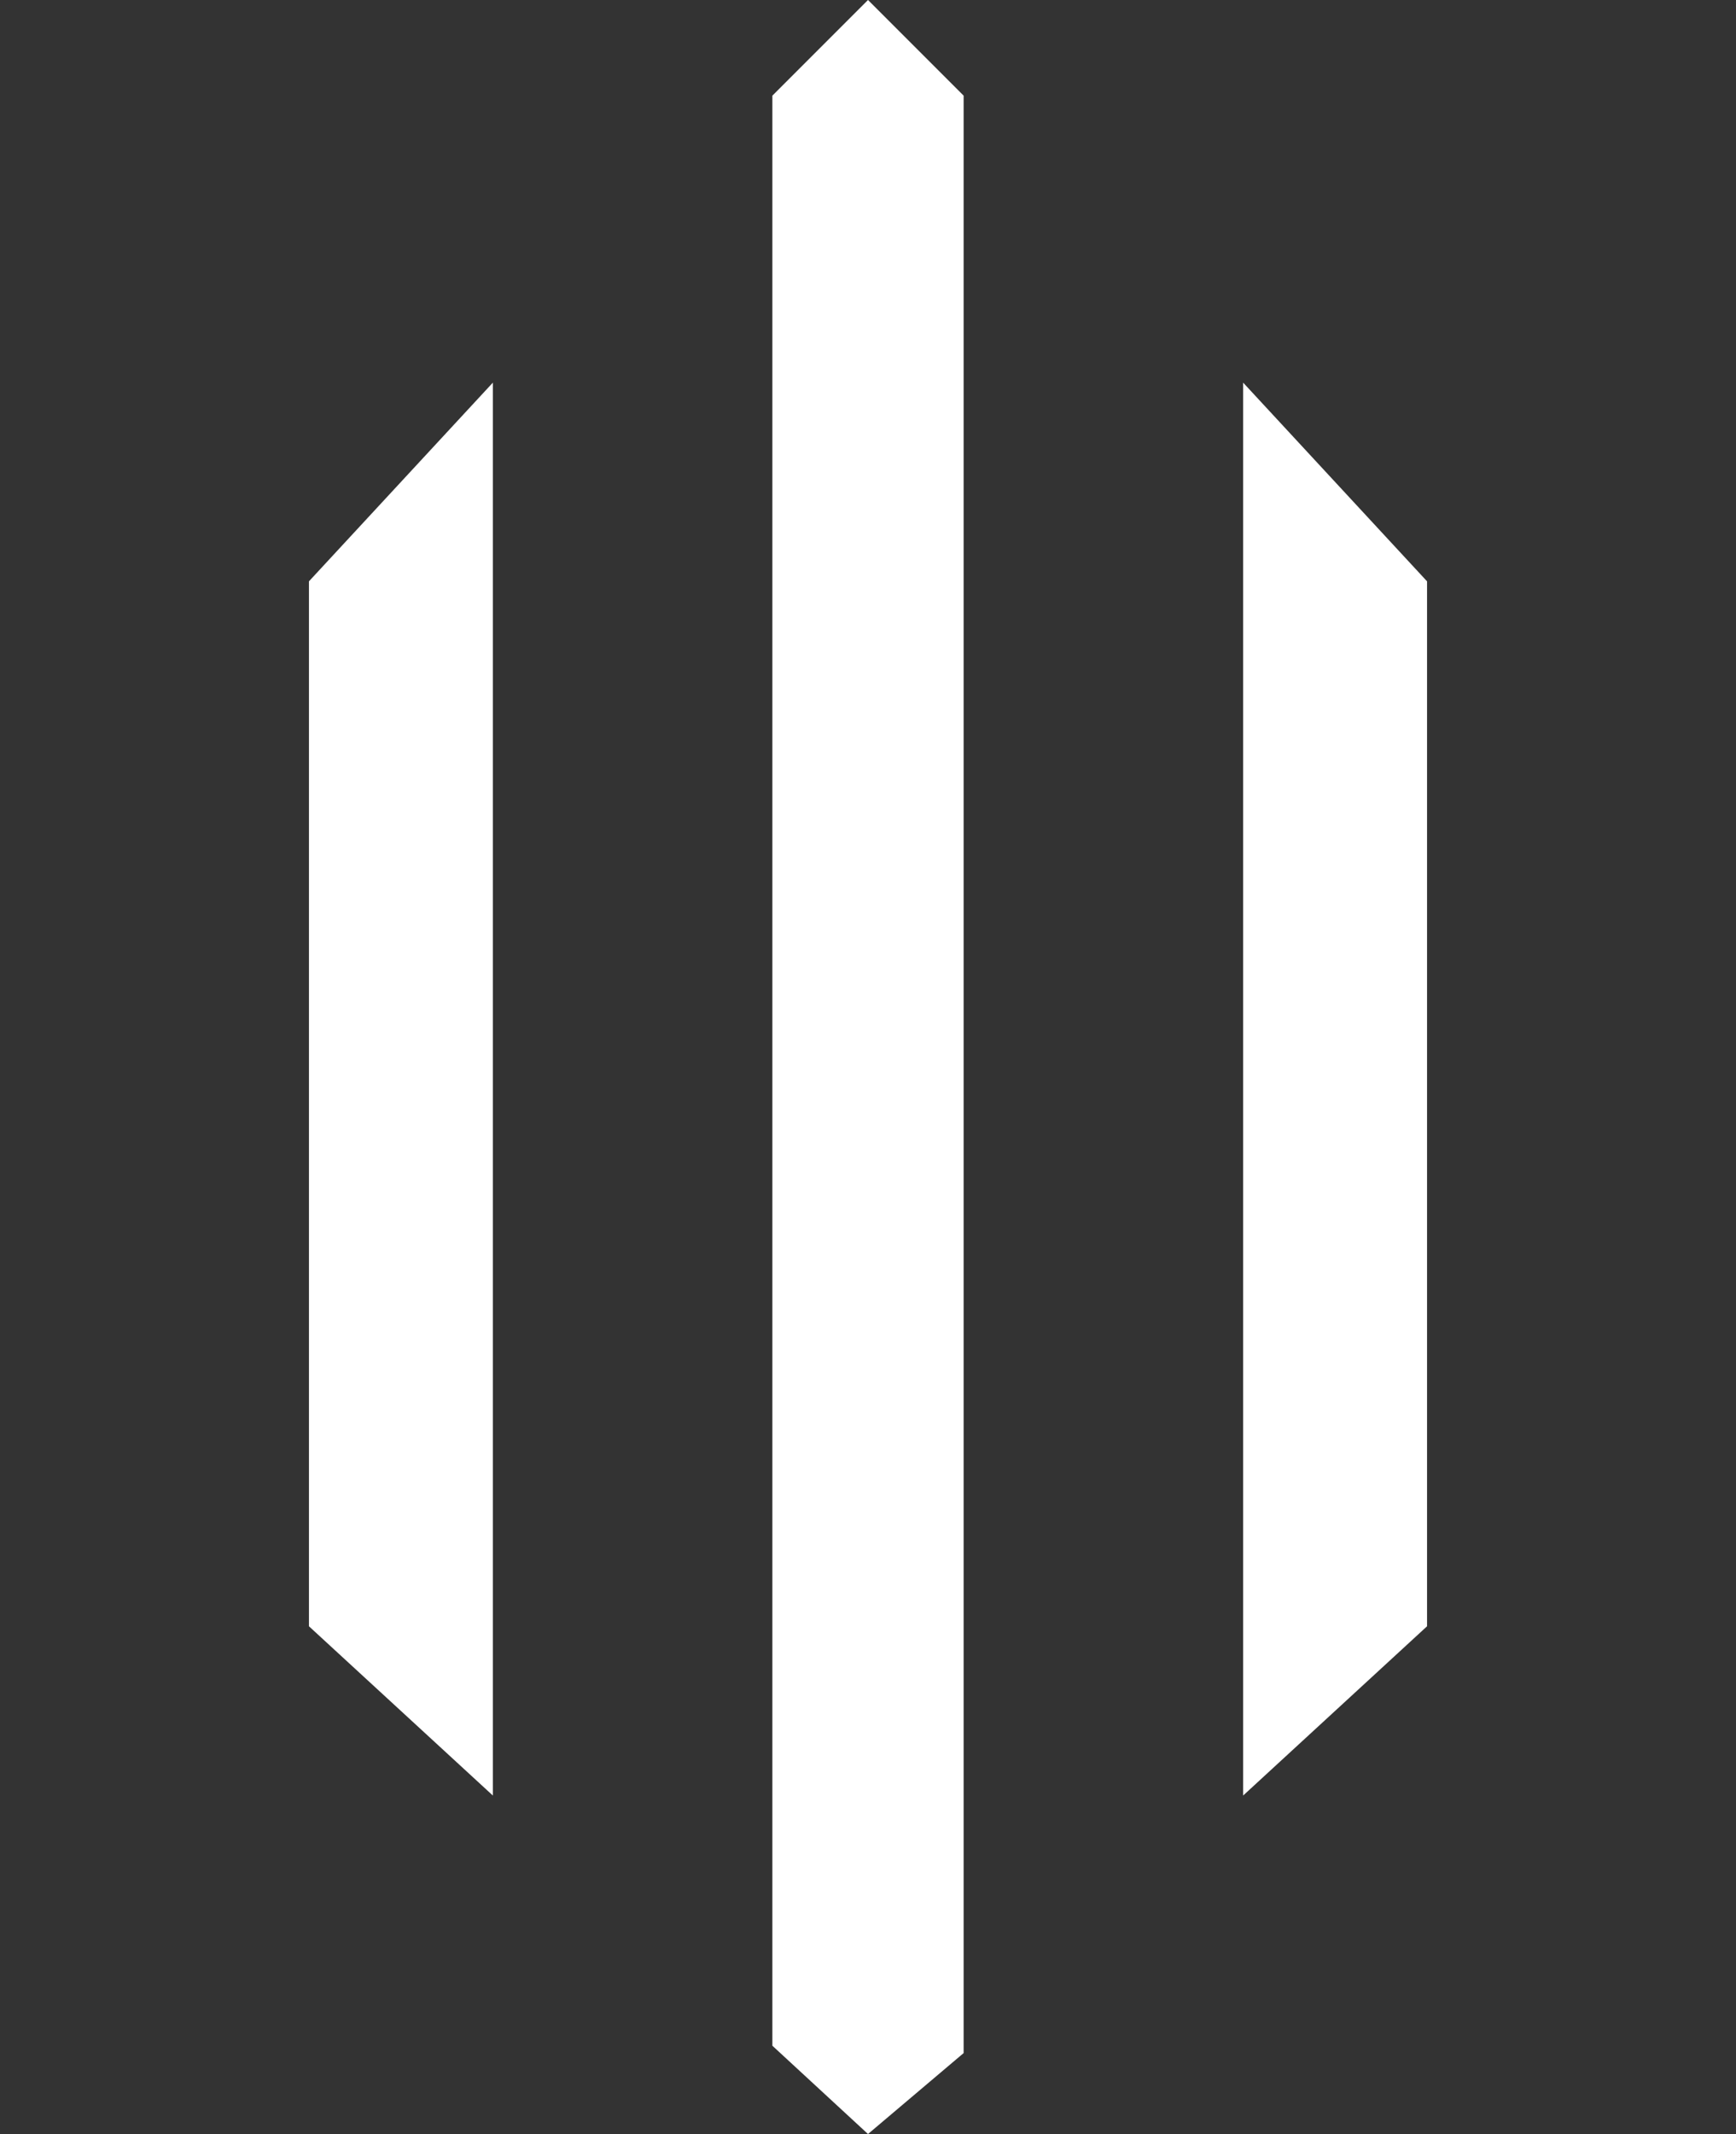 <?xml version="1.0" encoding="utf-8"?>
<!-- Generator: Adobe Illustrator 22.0.0, SVG Export Plug-In . SVG Version: 6.00 Build 0)  -->
<svg version="1.1" id="Calque_1" xmlns="http://www.w3.org/2000/svg" xmlns:xlink="http://www.w3.org/1999/xlink" x="0px" y="0px"
	 viewBox="0 0 23.6 29" style="enable-background:new 0 0 23.6 29;" xml:space="preserve">
<rect x="0" y="0" width="23.6" height="29" fill="#333333" stroke="none"/>
<style type="text/css">
	.st0{fill:#FFFFFF;}
</style>
<g>
	<g>
		<g>
			<g>
				<polygon class="st0" points="16.9,24.4 19.4,22.1 19.4,7.9 16.9,5.2 				"/>
				<polygon class="st0" points="6.7,5.2 4.2,7.9 4.2,22.1 6.7,24.4 				"/>
				<polygon class="st0" points="13.1,1.3 11.8,0 10.5,1.3 10.5,27.8 11.8,29 13.1,27.9 				"/>
			</g>
		</g>
	</g>
</g>
</svg>
